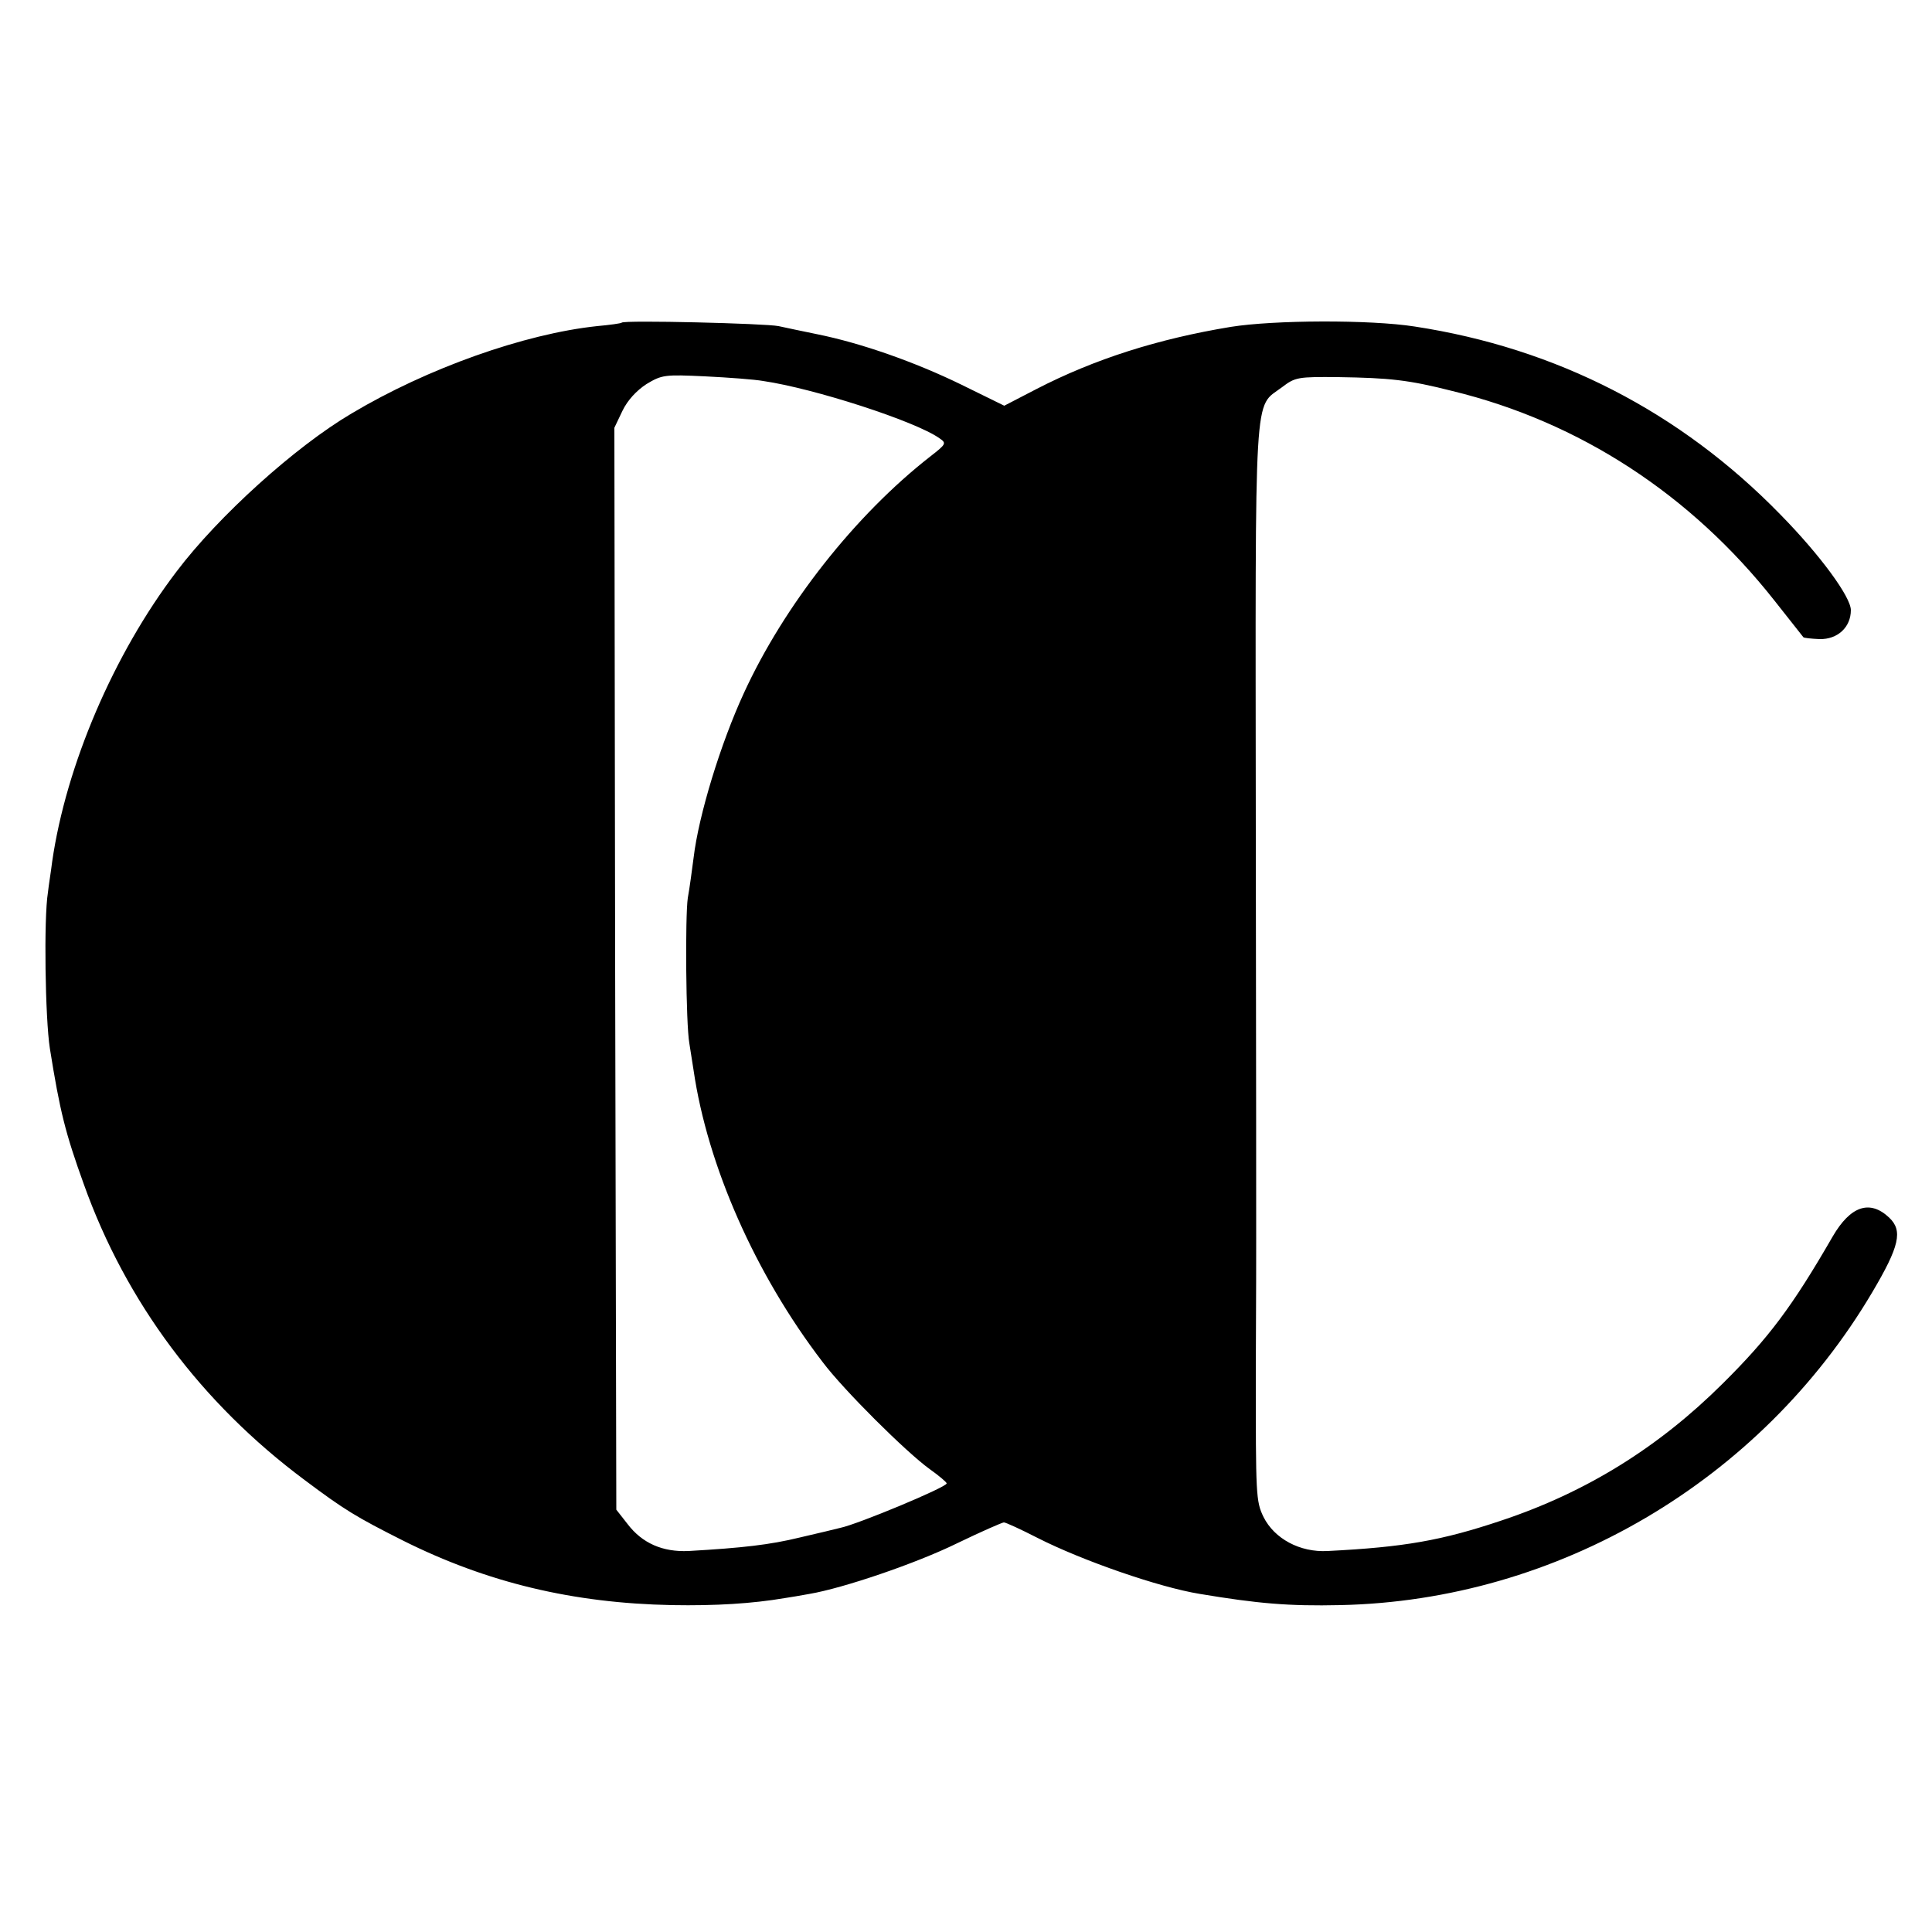 <?xml version="1.0" standalone="no"?>
<!DOCTYPE svg PUBLIC "-//W3C//DTD SVG 20010904//EN"
 "http://www.w3.org/TR/2001/REC-SVG-20010904/DTD/svg10.dtd">
<svg version="1.0" xmlns="http://www.w3.org/2000/svg"
 width="500pt" height="500pt" viewBox="0 0 500 500"
 preserveAspectRatio="xMidYMid meet">
<g transform="translate(0,500) scale(0.1,-0.1)"
fill="#000000" stroke="none">
<path d="M1609 4165 c-2 -2 -31 -6 -64 -9 -188 -20 -439 -109 -635 -226 -146
-86 -345 -266 -453 -409 -163 -214 -286 -502 -322 -751 -3 -25 -9 -61 -11 -80
-11 -67 -7 -326 5 -403 26 -163 40 -219 88 -352 109 -305 304 -566 571 -765
104 -78 134 -96 255 -157 218 -109 440 -162 696 -167 114 -2 208 4 291 18 14
2 43 7 65 11 88 15 276 79 382 131 62 30 117 54 121 54 5 0 44 -18 87 -40 116
-59 315 -128 420 -145 150 -25 230 -32 364 -29 562 12 1087 321 1376 809 71
120 80 160 44 194 -50 47 -100 30 -146 -49 -105 -182 -166 -263 -285 -381
-166 -165 -353 -281 -572 -354 -155 -52 -252 -69 -450 -79 -72 -4 -138 32
-166 88 -20 41 -20 58 -20 372 1 181 1 336 1 344 0 8 0 486 -1 1063 -1 1168
-6 1089 68 1145 34 26 41 27 146 26 132 -2 181 -7 295 -36 329 -80 617 -268
833 -542 40 -50 73 -93 75 -95 1 -2 20 -4 42 -5 47 -1 81 31 81 75 0 34 -79
142 -182 247 -259 266 -580 431 -947 487 -115 18 -364 17 -476 -1 -188 -31
-352 -83 -503 -161 l-83 -43 -112 55 c-119 58 -258 107 -372 130 -38 8 -83 17
-100 21 -33 7 -400 16 -406 9z m366 -151 c131 -19 394 -104 456 -148 19 -13
18 -15 -23 -47 -195 -152 -379 -386 -483 -613 -60 -130 -117 -316 -130 -426
-4 -30 -10 -77 -15 -104 -7 -47 -5 -326 4 -376 2 -14 7 -45 11 -70 36 -247
160 -528 334 -755 54 -72 216 -233 277 -277 24 -17 44 -34 44 -37 0 -10 -231
-106 -275 -115 -11 -3 -58 -14 -105 -25 -78 -19 -149 -27 -288 -35 -67 -3
-120 20 -158 70 l-29 37 -3 1400 -2 1400 21 44 c13 27 36 52 62 69 40 24 47
25 152 20 61 -3 128 -8 150 -12z"/>
</g>
</svg>
